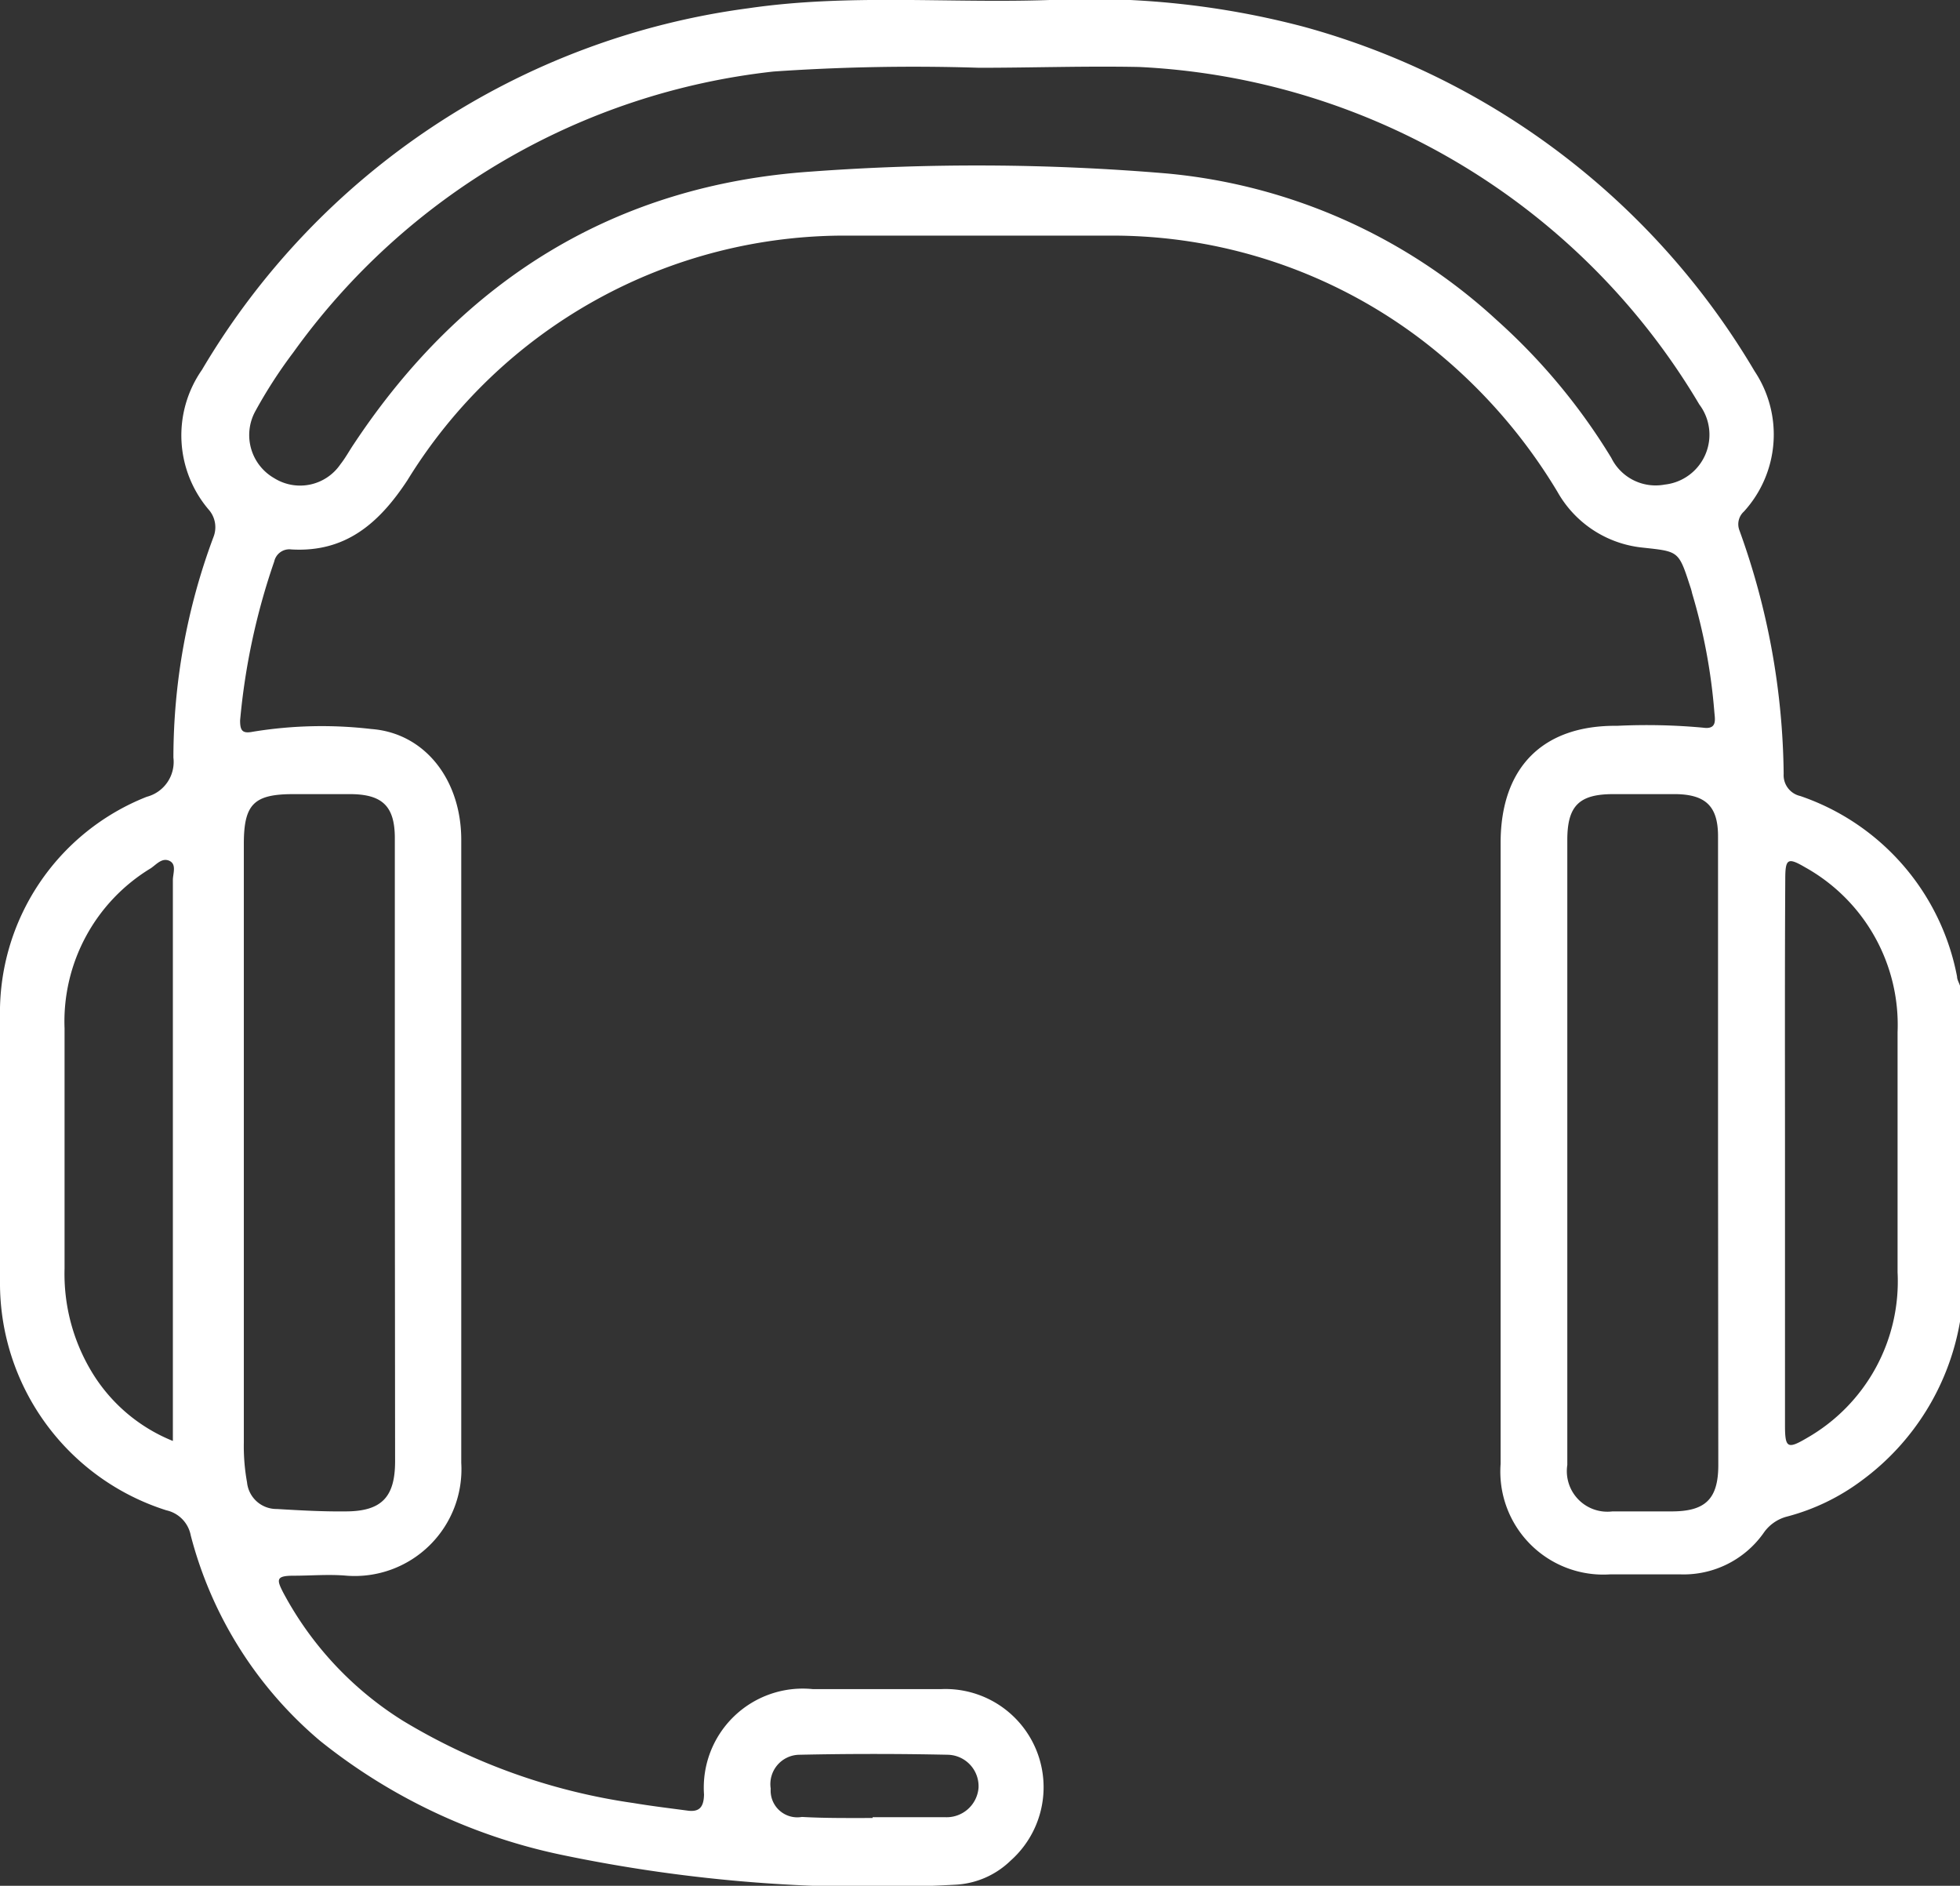 <svg xmlns="http://www.w3.org/2000/svg" viewBox="0 0 73.47 70.67"><rect x="0" y="0" width="73.47" height="70.67" fill="#333333" stroke="none"/><defs><style>.cls-1{fill:#fff;}</style></defs><g id="Layer_2" data-name="Layer 2"><g id="Layer_1-2" data-name="Layer 1"><path class="cls-1" d="M73.47,49.53a9.36,9.36,0,0,1-3.68,5.95A8.11,8.11,0,0,1,67,56.83a1.53,1.53,0,0,0-.9.63A3.67,3.67,0,0,1,63,59H60.35a3.86,3.86,0,0,1-4.1-4.14c0-5.09,0-10.18,0-15.27v-8c0-2.82,1.57-4.42,4.37-4.39a23.05,23.05,0,0,1,3.22.07c.55.08.44-.33.42-.61a21.41,21.41,0,0,0-.83-4.42,2.29,2.29,0,0,0-.08-.28c-.43-1.33-.43-1.29-1.79-1.44a4.14,4.14,0,0,1-3.18-2.09,20.3,20.3,0,0,0-5.19-5.77A19.16,19.16,0,0,0,41.57,8.83c-3.25,0-6.5,0-9.75,0A19.24,19.24,0,0,0,15.27,18c-1.06,1.61-2.32,2.71-4.35,2.59a.58.58,0,0,0-.64.45A25.11,25.11,0,0,0,9,27c0,.39.09.5.49.42a16,16,0,0,1,4.43-.1c2,.15,3.36,1.89,3.37,4.13,0,5.4,0,10.8,0,16.2,0,2.39,0,4.78,0,7.17A4,4,0,0,1,13,59.05c-.66-.06-1.34,0-2,0s-.63.15-.39.62a12.71,12.71,0,0,0,4.5,4.82,23,23,0,0,0,8.64,3.08c.66.11,1.32.19,2,.28.46.07.63-.12.64-.6a3.71,3.71,0,0,1,4.08-3.95c1.6,0,3.2,0,4.8,0a3.68,3.68,0,0,1,2.61,6.43,3.2,3.2,0,0,1-2.07.9A57,57,0,0,1,21,69.5a21.51,21.51,0,0,1-9-4.26,15,15,0,0,1-4.85-7.7,1.19,1.19,0,0,0-.91-.94A8.93,8.93,0,0,1,0,48c0-3.3,0-6.6,0-9.89a8.69,8.69,0,0,1,5.5-8.25,1.35,1.35,0,0,0,1-1.47A23.65,23.65,0,0,1,8,20.13a1,1,0,0,0-.15-1,4.29,4.29,0,0,1-.28-5.27A28.06,28.06,0,0,1,28.05.31C31.8-.24,35.58.13,39.35,0a31.44,31.44,0,0,1,9.51,1A28.31,28.31,0,0,1,65.77,13.91a4.28,4.28,0,0,1-.4,5.26.64.64,0,0,0-.17.7A27.53,27.53,0,0,1,66.86,29a.8.8,0,0,0,.62.83,8.91,8.91,0,0,1,5.88,6.77c0,.11.07.22.11.34ZM36.7,2.54A76.64,76.64,0,0,0,29,2.68,25.59,25.59,0,0,0,11,13.2a18,18,0,0,0-1.44,2.23,1.86,1.86,0,0,0,.72,2.49,1.83,1.83,0,0,0,2.48-.52c.19-.24.34-.52.51-.77,4.08-6.15,9.8-9.7,17.14-10.2a84.63,84.63,0,0,1,13.32.07A21.11,21.11,0,0,1,56.11,12a22.84,22.84,0,0,1,4.29,5.16,1.85,1.85,0,0,0,2,1,1.88,1.88,0,0,0,1.3-3,25.85,25.85,0,0,0-21-12.65C40.67,2.47,38.68,2.54,36.7,2.54ZM64.4,43.15h0V31.34c0-1.11-.45-1.56-1.57-1.58-.78,0-1.57,0-2.36,0-1.28,0-1.72.44-1.72,1.72V54.9a1.52,1.52,0,0,0,1.69,1.74c.74,0,1.48,0,2.22,0,1.25,0,1.74-.45,1.75-1.7Zm-49.6.08q0-5.91,0-11.82c0-1.19-.46-1.64-1.65-1.65H11c-1.48,0-1.86.37-1.86,1.87V54.05a7.59,7.59,0,0,0,.12,1.5,1.11,1.11,0,0,0,1.12,1c.85.05,1.71.1,2.57.09,1.36,0,1.86-.54,1.86-1.88Zm52.11,0h0V53.41c0,.85.09.91.82.48a6.76,6.76,0,0,0,3.4-6.21c0-3,0-6,0-9a6.76,6.76,0,0,0-3.47-6.18c-.65-.38-.74-.32-.74.45C66.9,36.41,66.91,39.82,66.91,43.24ZM6.48,54V52.18q0-9.6,0-19.2c0-.24.15-.59-.13-.72s-.49.14-.7.28a6.71,6.71,0,0,0-3.23,6c0,3,0,6,0,9a7.1,7.1,0,0,0,1,3.84A6.29,6.29,0,0,0,6.48,54Zm26.23,14.1v0c.9,0,1.81,0,2.72,0A1.2,1.2,0,0,0,36.68,67a1.18,1.18,0,0,0-1.14-1.24q-2.79-.06-5.58,0a1.1,1.1,0,0,0-1.07,1.27,1,1,0,0,0,1.17,1.06C30.94,68.14,31.82,68.13,32.71,68.13Z"/></g></g></svg>